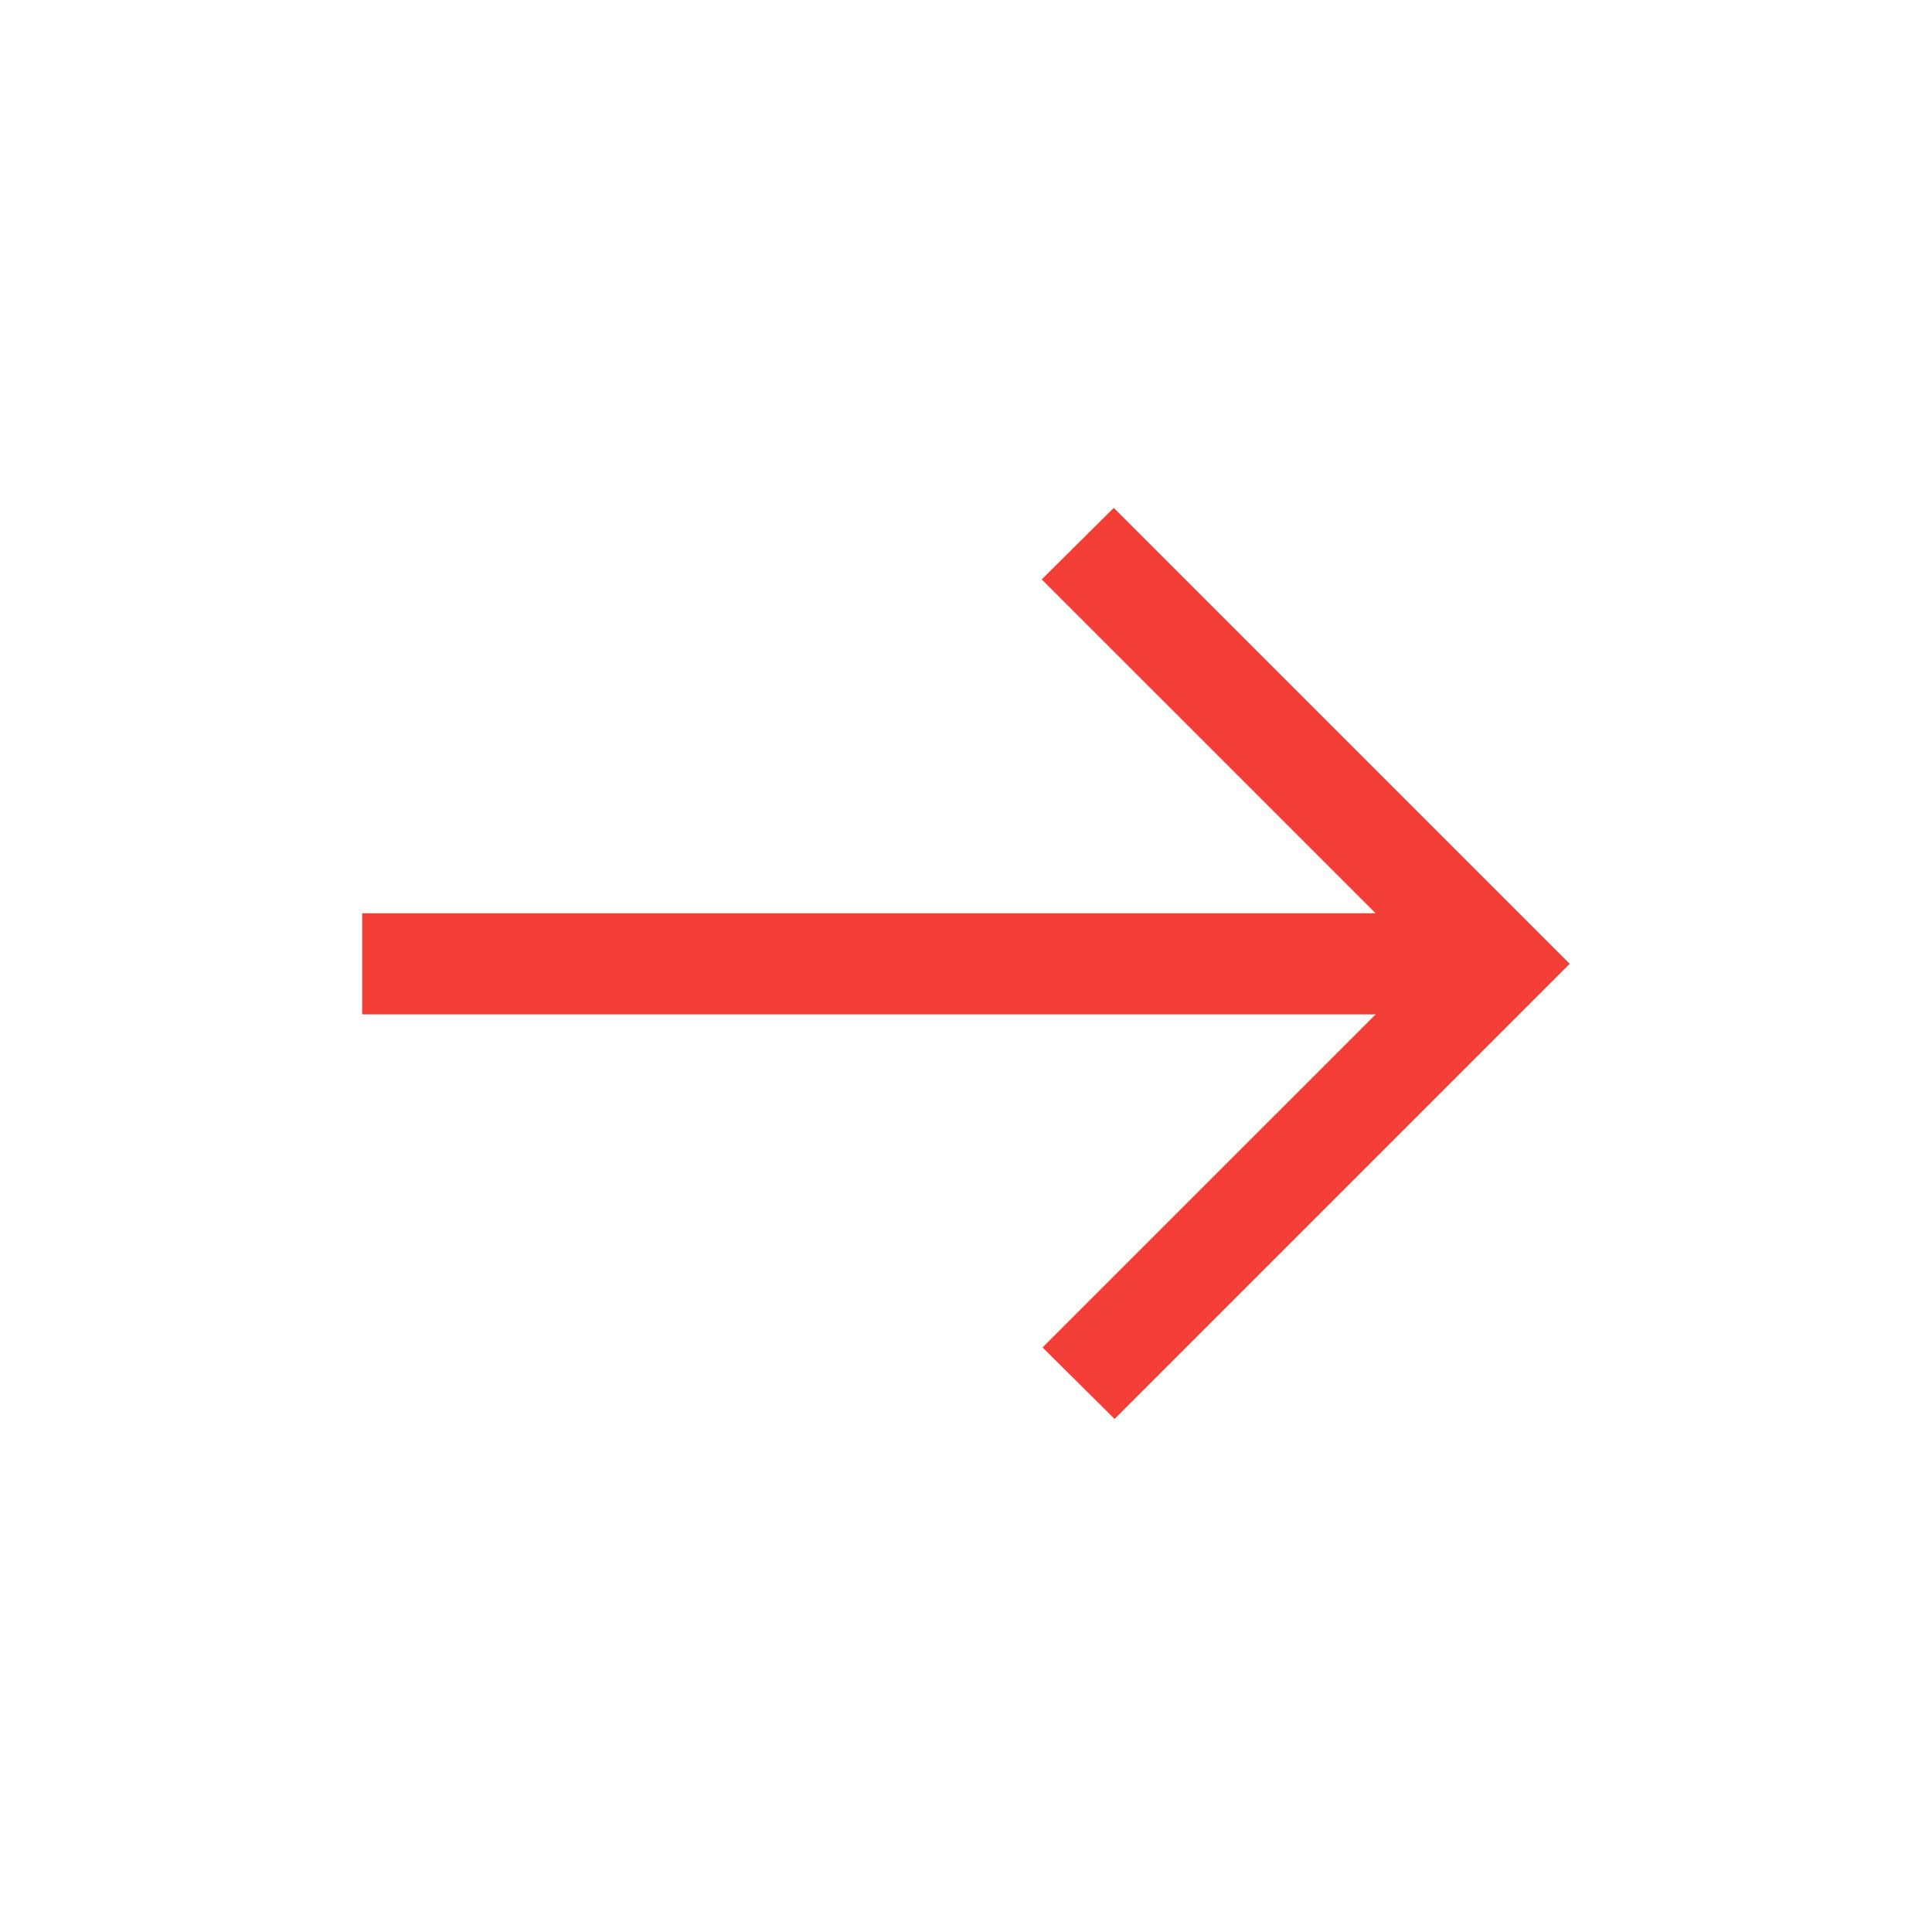 <svg width="40" height="40" viewBox="0 0 40 40" fill="none" xmlns="http://www.w3.org/2000/svg">
<mask id="mask0_1815_19" style="mask-type:alpha" maskUnits="userSpaceOnUse" x="0" y="0" width="40" height="40">
<rect width="40" height="40" fill="#F23E36"/>
</mask>
<g mask="url(#mask0_1815_19)">
<path d="M23.077 29.378L21.585 27.897L28.481 21.002H7.5V18.908H28.481L21.568 11.996L23.06 10.515L32.5 19.955L23.077 29.378Z" fill="#F23E36"/>
</g>
</svg>

